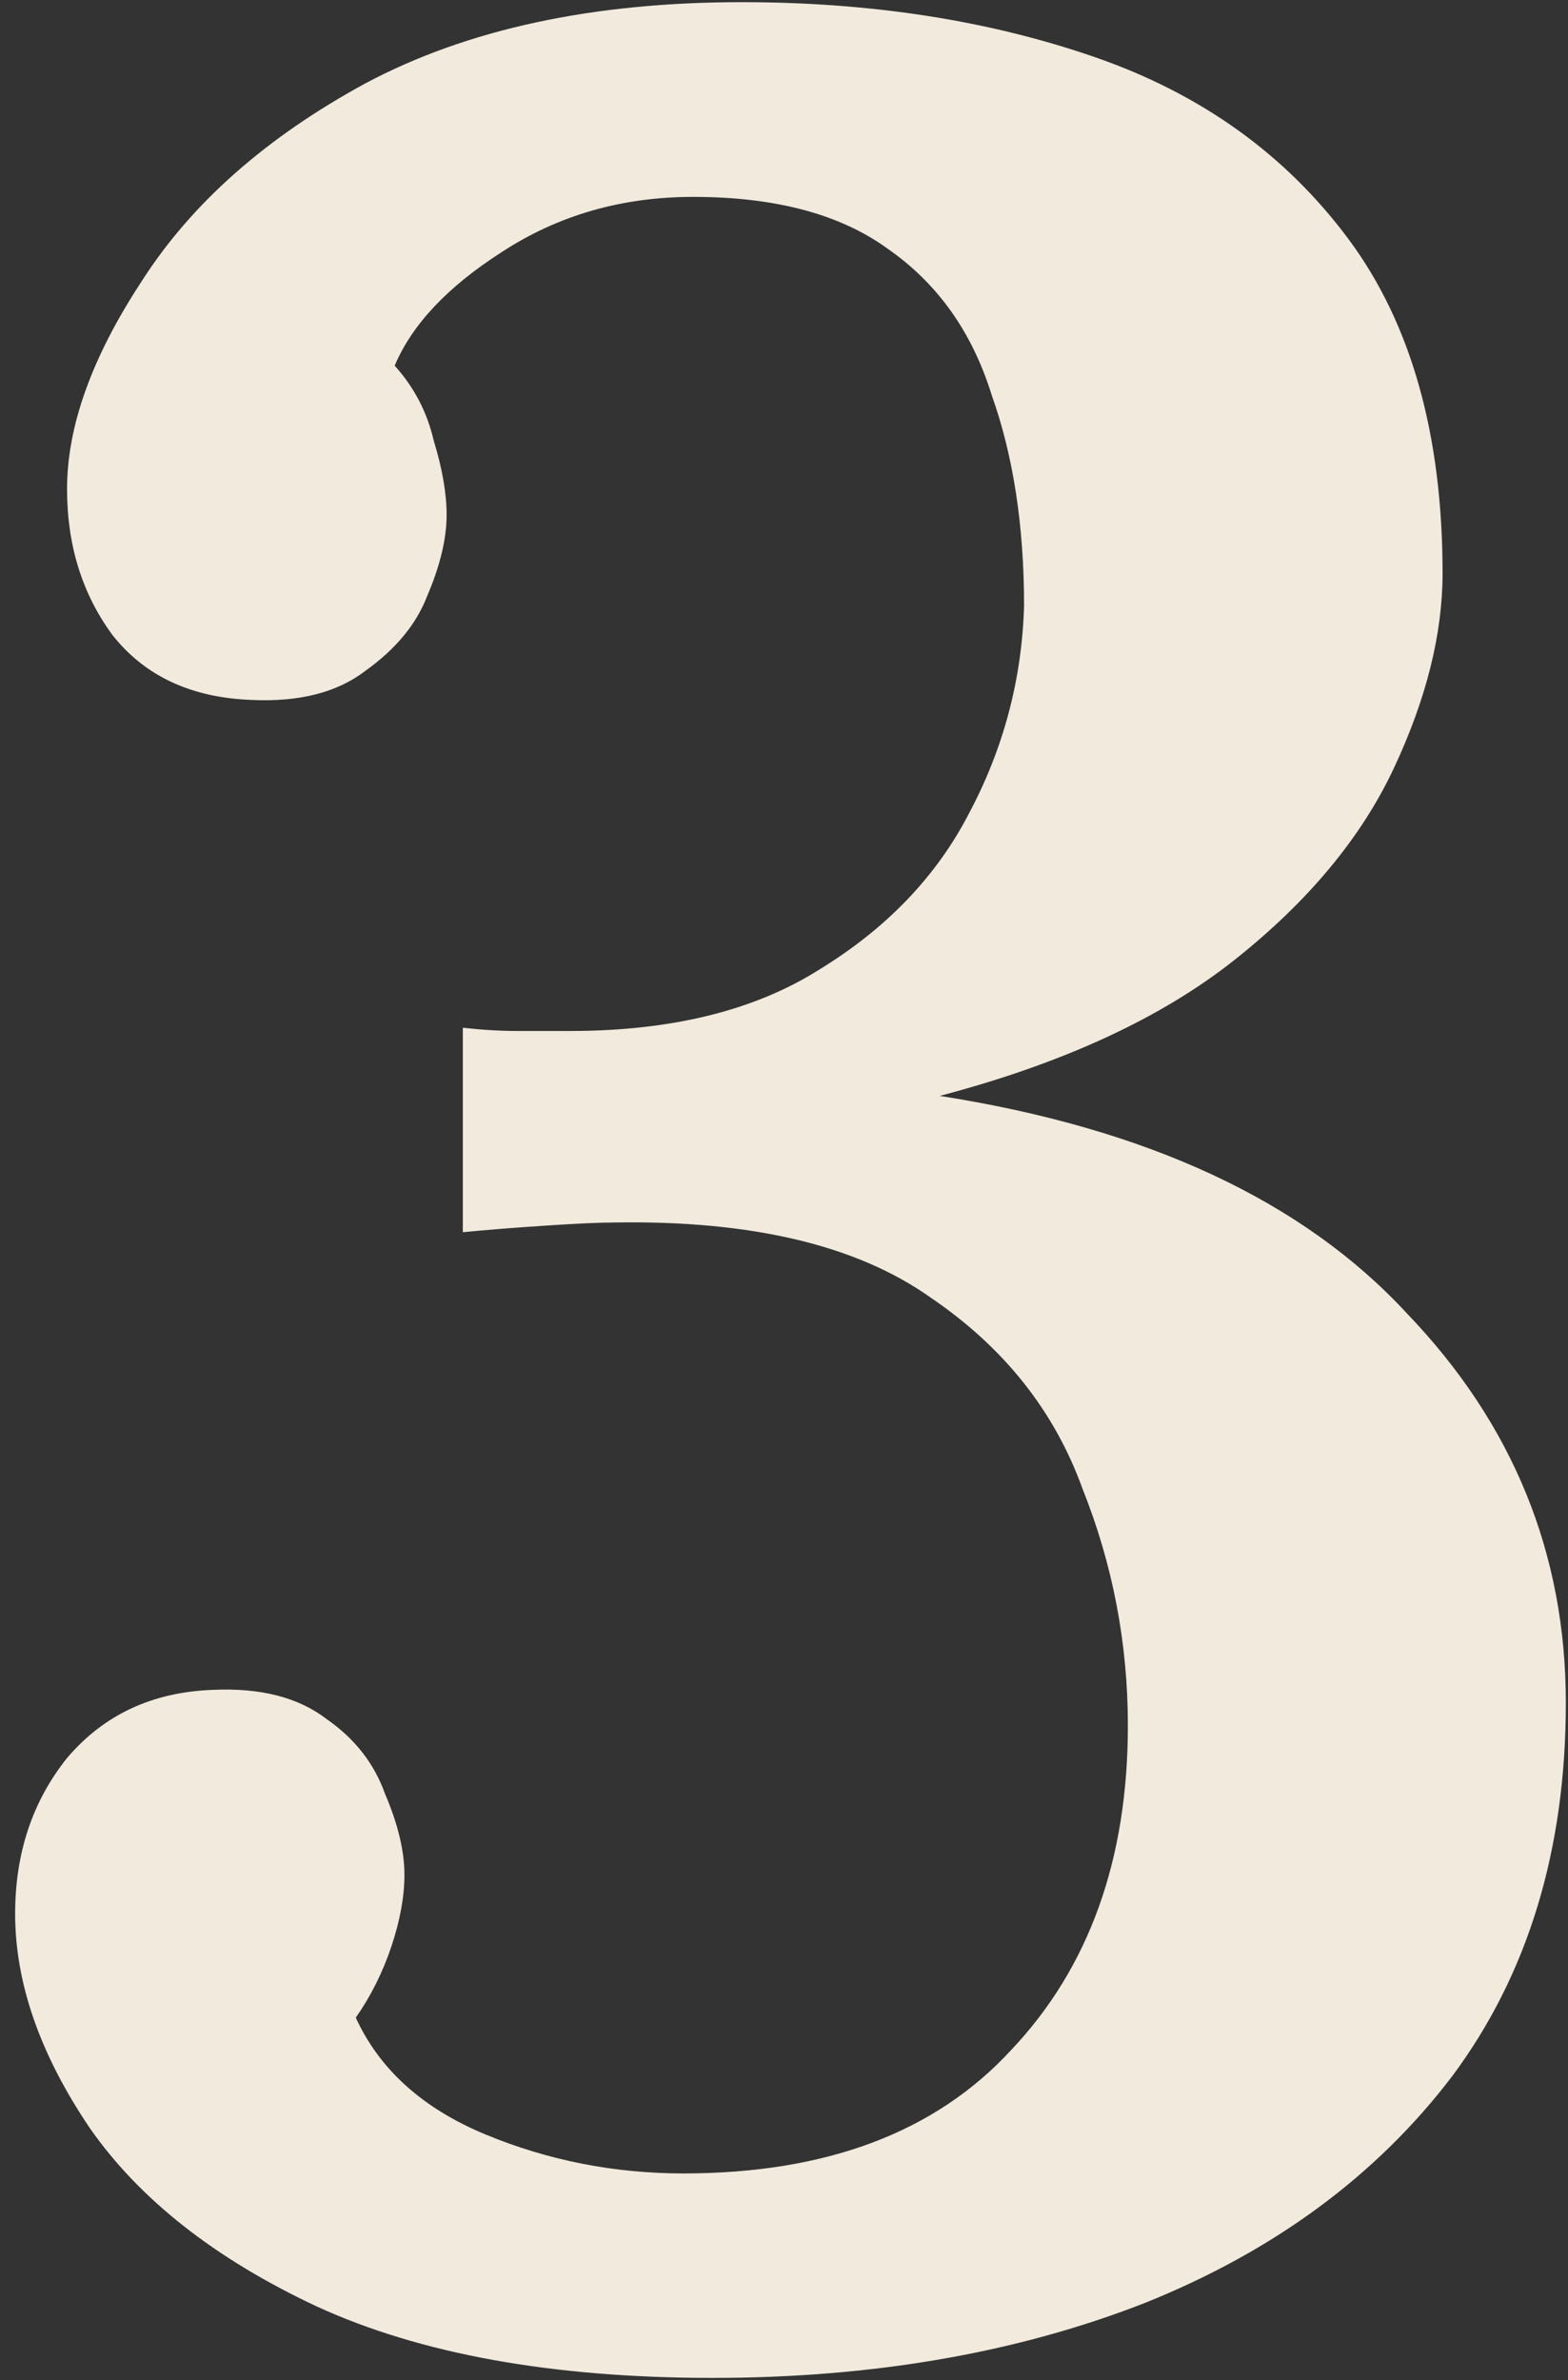 <svg width="58" height="88" viewBox="0 0 58 88" fill="none" xmlns="http://www.w3.org/2000/svg">
<rect x="0" y="0" width="58" height="88" fill="#333333" stroke="none"/>
<g clip-path="url(#clip0_549_4159)">
<path d="M26.36 87.92C20.44 87.92 15.56 87.04 11.72 85.28C7.96 83.52 5.16 81.32 3.32 78.68C1.48 75.96 0.56 73.32 0.56 70.76C0.56 68.52 1.2 66.6 2.48 65C3.84 63.4 5.64 62.56 7.88 62.48C9.64 62.4 11.04 62.76 12.08 63.56C13.12 64.28 13.84 65.2 14.24 66.32C14.72 67.44 14.96 68.44 14.96 69.32C14.96 70.12 14.8 71 14.48 71.96C14.16 72.92 13.72 73.8 13.16 74.6C14.04 76.52 15.64 77.96 17.96 78.92C20.28 79.88 22.72 80.36 25.28 80.36C30.56 80.36 34.6 78.84 37.4 75.8C40.28 72.76 41.72 68.76 41.72 63.8C41.72 60.76 41.16 57.84 40.04 55.04C39 52.16 37.12 49.8 34.4 47.96C31.68 46.04 27.8 45.12 22.76 45.2C22.2 45.2 21.32 45.24 20.12 45.32C18.92 45.4 17.92 45.48 17.12 45.56V38C17.84 38.08 18.52 38.12 19.16 38.12C19.8 38.12 20.44 38.12 21.08 38.12C24.84 38.12 27.92 37.36 30.32 35.84C32.8 34.32 34.64 32.4 35.84 30.08C37.12 27.68 37.8 25.12 37.88 22.4C37.88 19.44 37.48 16.84 36.68 14.6C35.96 12.28 34.68 10.48 32.84 9.2C31.08 7.92 28.68 7.28 25.64 7.28C23 7.28 20.64 7.96 18.56 9.32C16.56 10.6 15.24 12 14.6 13.52C15.32 14.32 15.8 15.24 16.04 16.28C16.36 17.32 16.52 18.24 16.52 19.04C16.52 19.92 16.28 20.92 15.8 22.04C15.4 23.08 14.64 24 13.52 24.8C12.48 25.6 11.08 25.96 9.32 25.88C7.08 25.8 5.36 25 4.16 23.48C3.04 21.96 2.48 20.16 2.48 18.08C2.48 15.76 3.4 13.2 5.24 10.4C7.08 7.52 9.84 5.08 13.52 3.08C17.28 1.08 21.92 0.08 27.44 0.08C32.24 0.08 36.6 0.76 40.52 2.12C44.44 3.48 47.56 5.72 49.88 8.84C52.2 11.96 53.36 16.08 53.36 21.2C53.36 23.44 52.76 25.84 51.56 28.4C50.36 30.96 48.4 33.32 45.68 35.48C42.96 37.64 39.32 39.32 34.76 40.52C42.44 41.72 48.2 44.4 52.04 48.56C55.96 52.64 57.92 57.44 57.92 62.96C57.92 68.4 56.52 73 53.72 76.76C50.92 80.44 47.12 83.24 42.32 85.16C37.6 87 32.28 87.92 26.36 87.92Z" fill="#F1EADD"/>
</g>
<defs>
<clipPath id="clip0_549_4159">
<rect width="58" height="88" fill="white"/>
</clipPath>
</defs>
</svg>
